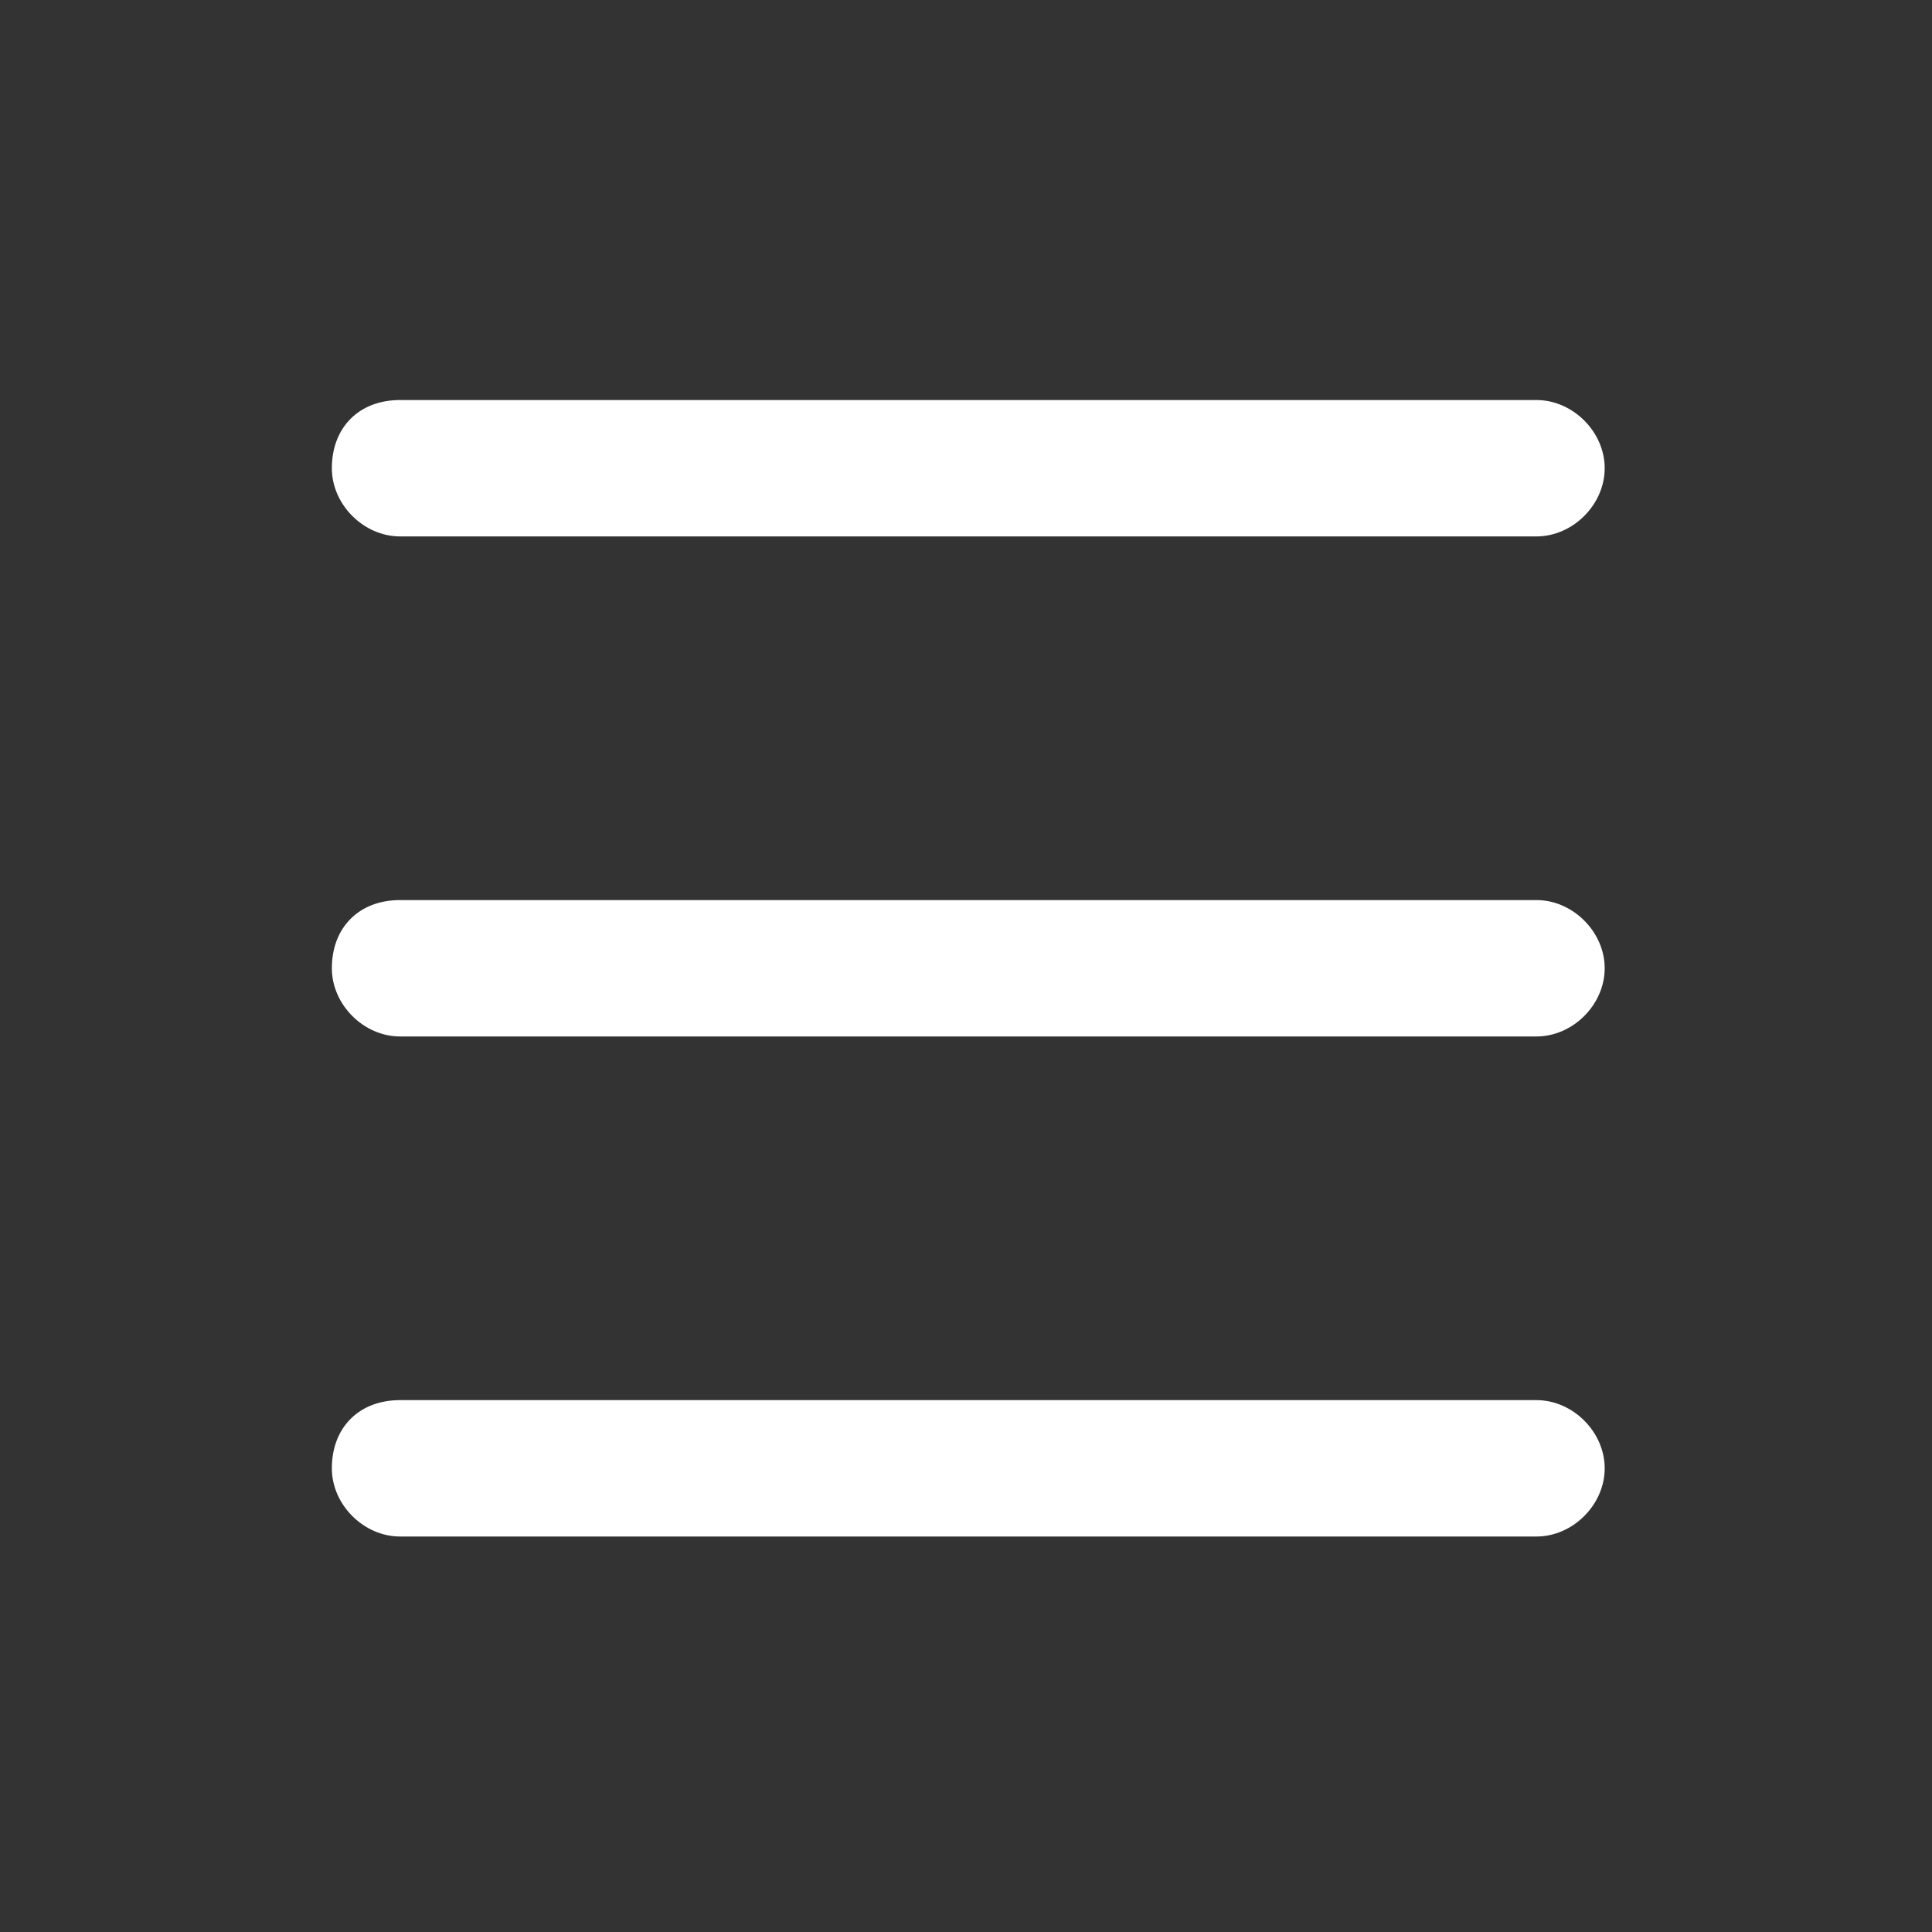 <?xml version="1.0" encoding="utf-8"?>
<!-- Generator: Adobe Illustrator 25.2.3, SVG Export Plug-In . SVG Version: 6.00 Build 0)  -->
<svg version="1.0" id="Layer_1" xmlns="http://www.w3.org/2000/svg" xmlns:xlink="http://www.w3.org/1999/xlink" x="0px" y="0px"
	 viewBox="0 0 42.5 42.5" style="enable-background:new 0 0 42.5 42.5;" xml:space="preserve">
<rect x="0" y="0" width="42.5" height="42.5" fill="#333333" stroke="none"/>
<style type="text/css">
	.st0{fill:#FFFFFF;}
</style>
<g id="Group_561" transform="translate(646 74)">
	<path id="Rectangle_245" class="st0" d="M-637.2-43.2h25c0.8,0,1.5,0.7,1.5,1.5l0,0c0,0.8-0.7,1.5-1.5,1.5h-25
		c-0.8,0-1.5-0.7-1.5-1.5l0,0C-638.7-42.6-638.1-43.2-637.2-43.2z"/>
	<path id="Rectangle_361" class="st0" d="M-637.2-65.2h25c0.8,0,1.5,0.7,1.5,1.5l0,0c0,0.8-0.7,1.5-1.5,1.5h-25
		c-0.8,0-1.5-0.7-1.5-1.5l0,0C-638.7-64.6-638.1-65.2-637.2-65.2z"/>
	<path id="Rectangle_362" class="st0" d="M-637.2-54.2h25c0.8,0,1.5,0.7,1.5,1.5l0,0c0,0.8-0.7,1.5-1.5,1.5h-25
		c-0.8,0-1.5-0.7-1.5-1.5l0,0C-638.7-53.6-638.1-54.2-637.2-54.2z"/>
</g>
</svg>
